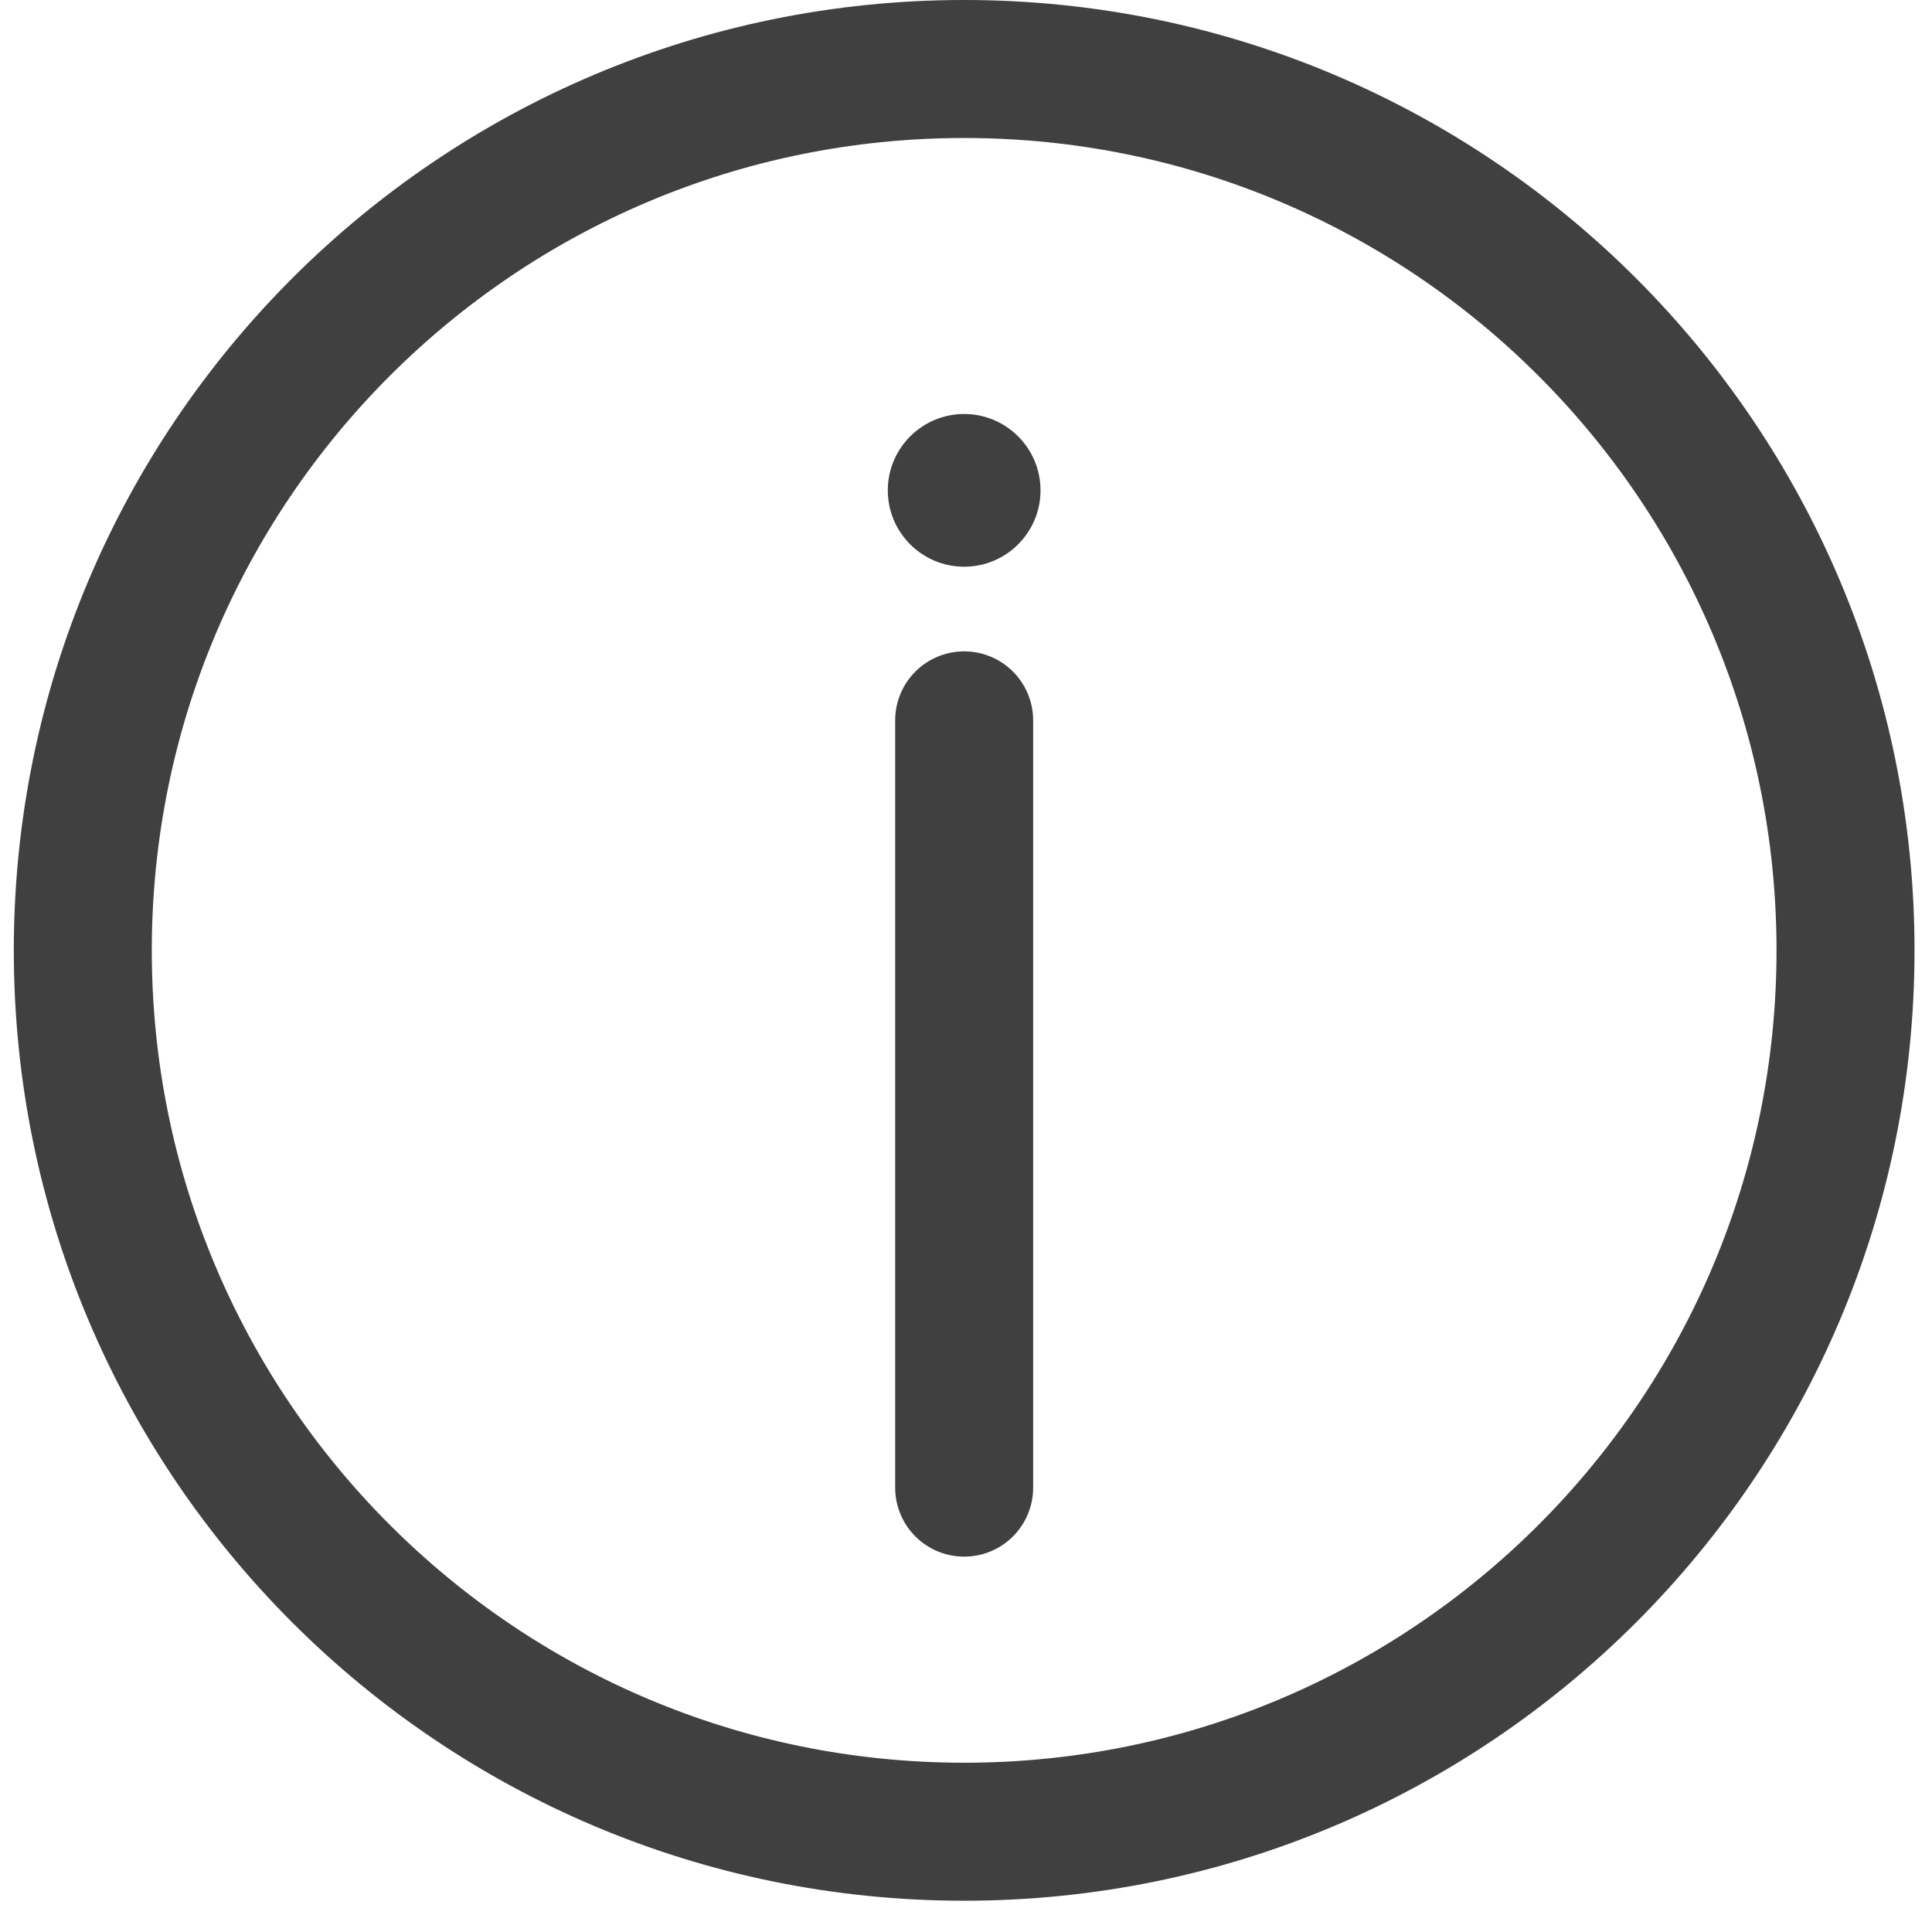 <svg width="21" height="21" viewBox="0 0 21 21" fill="none" xmlns="http://www.w3.org/2000/svg">
  <path d="M10.48 19.91C15.771 19.91 20.06 15.621 20.06 10.33C20.06 5.039 15.771 0.75 10.48 0.75C5.189 0.75 0.9 5.039 0.9 10.33C0.9 15.621 5.189 19.91 10.48 19.91Z" stroke="#404040" stroke-width="1.5" stroke-miterlimit="10" stroke-linecap="round" stroke-linejoin="round"/>
  <path d="M10.48 7.83V16.17" stroke="#404040" stroke-width="1.5" stroke-miterlimit="10" stroke-linecap="round" stroke-linejoin="round"/>
  <path d="M10.48 6.16C10.938 6.16 11.31 5.788 11.31 5.33C11.31 4.872 10.938 4.5 10.48 4.5C10.022 4.5 9.65 4.872 9.65 5.33C9.65 5.788 10.022 6.16 10.48 6.16Z" fill="#404040"/>
</svg>

